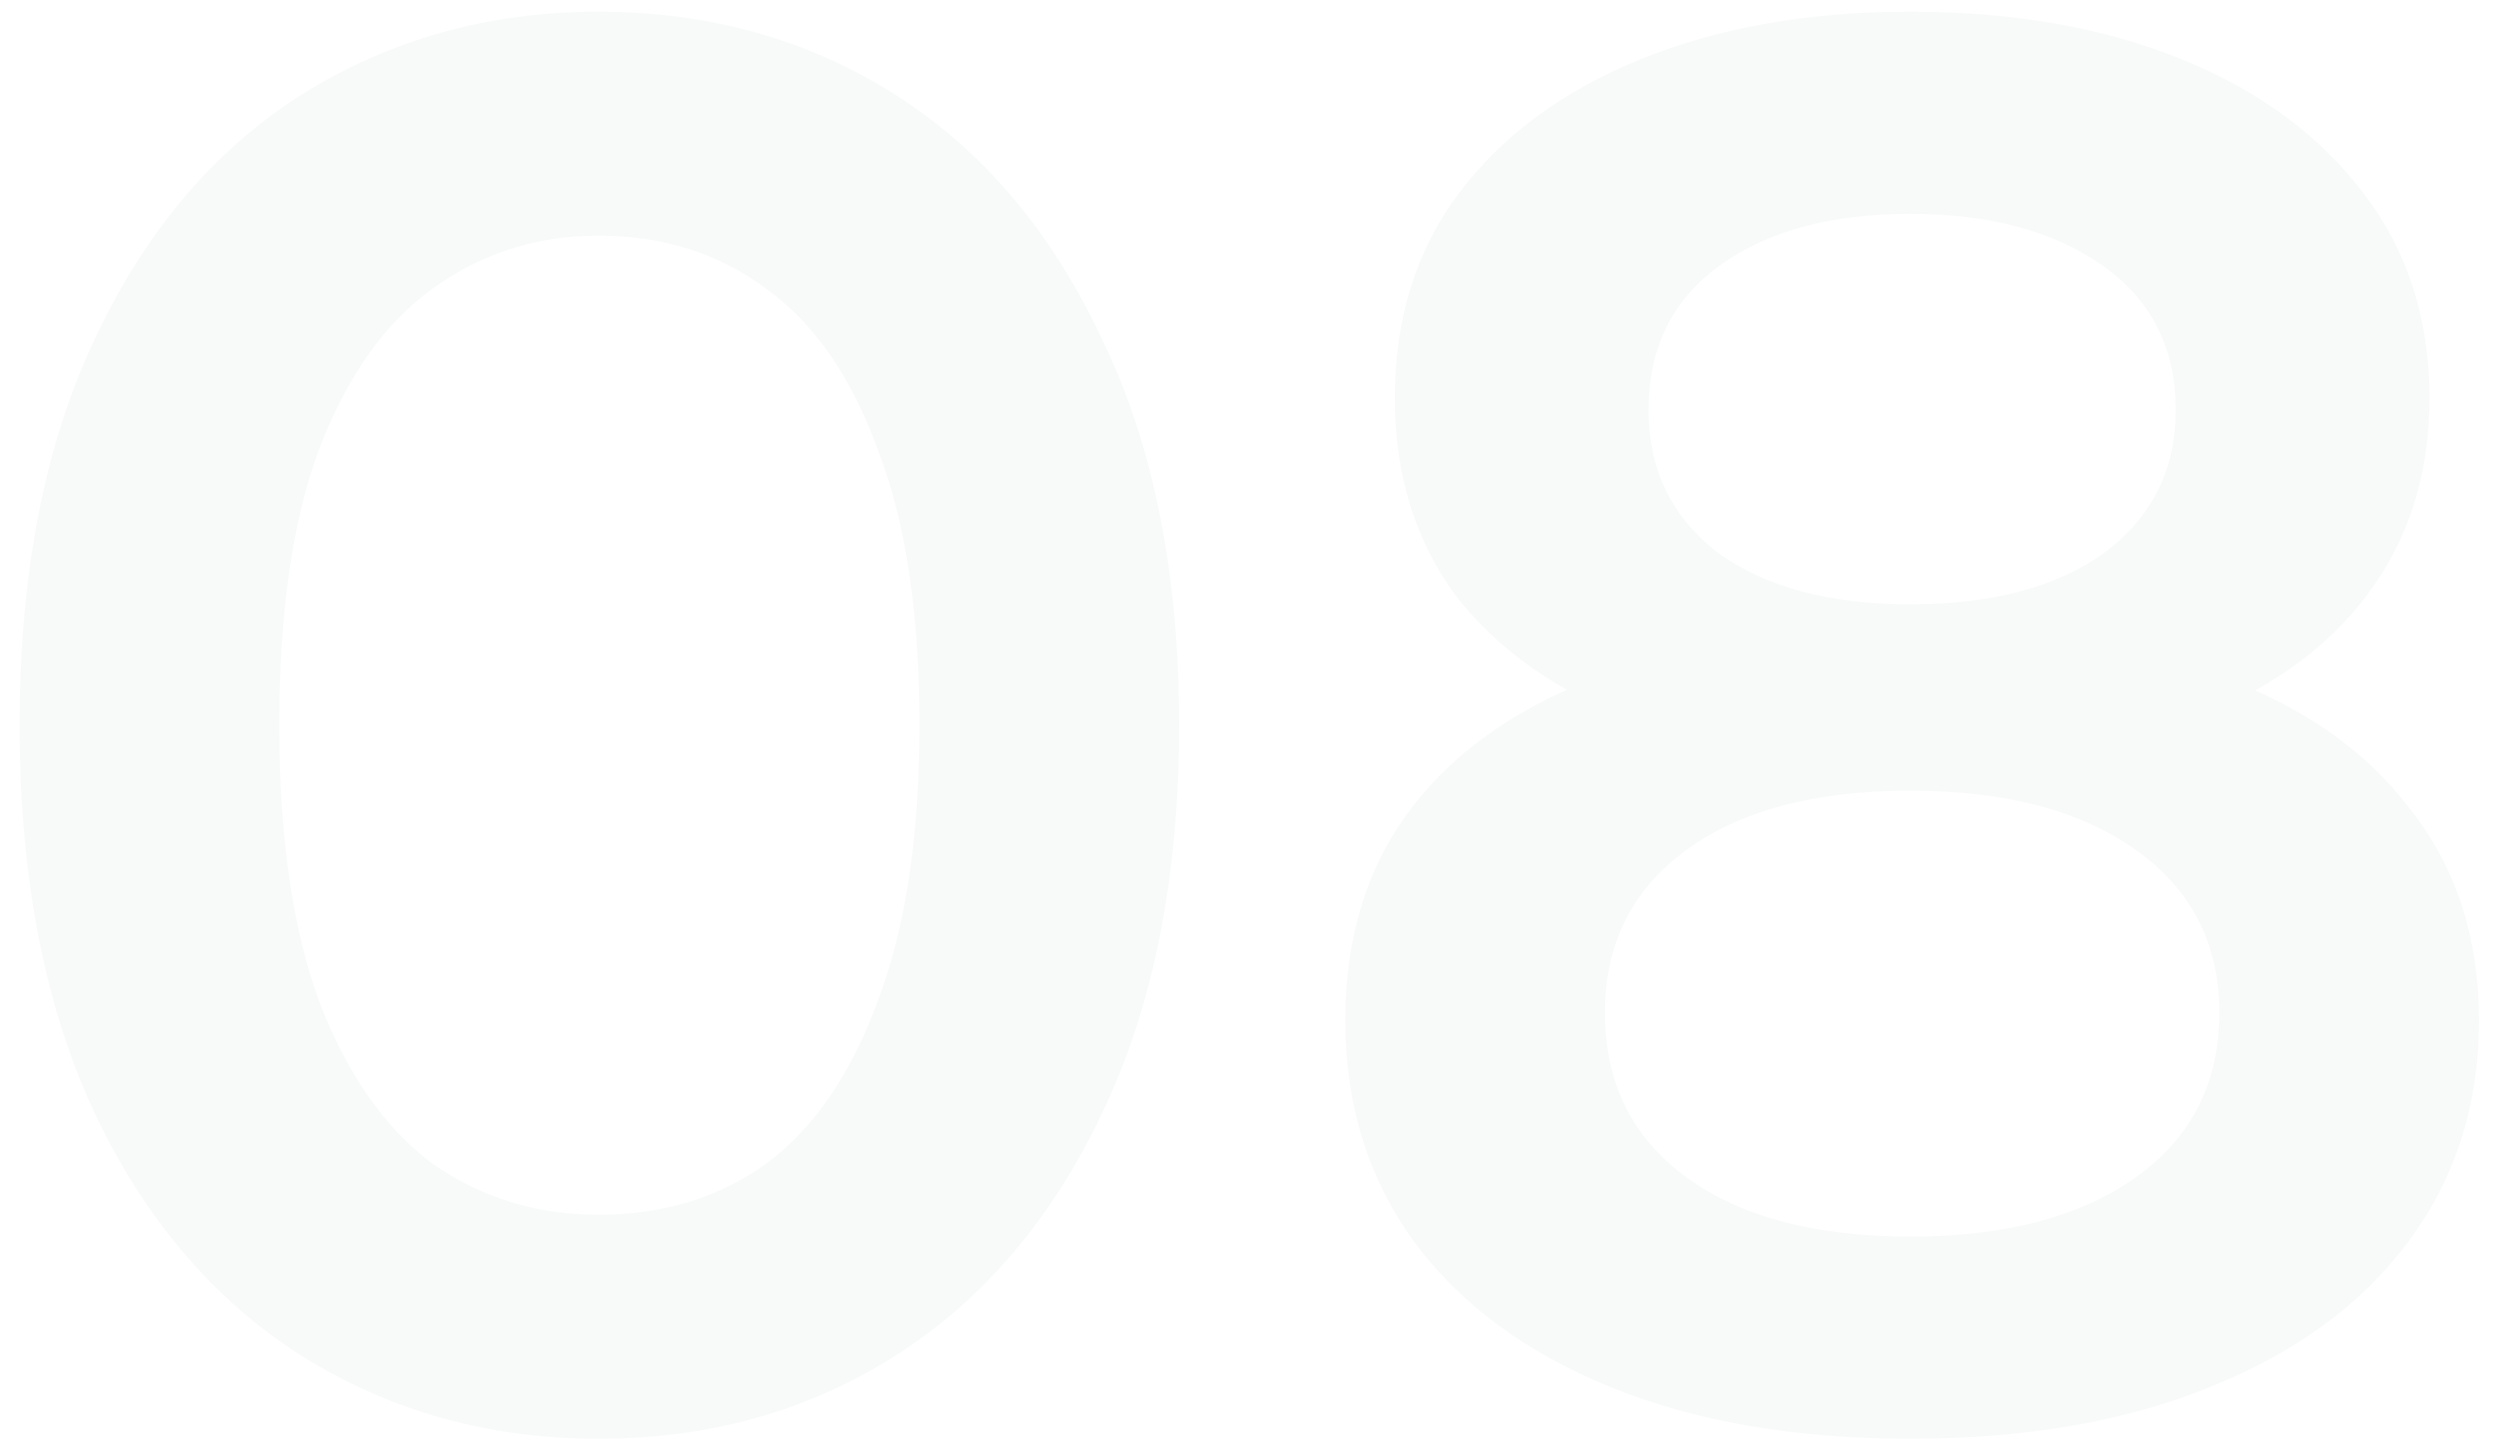 <?xml version="1.0" encoding="UTF-8"?> <svg xmlns="http://www.w3.org/2000/svg" width="111" height="64" viewBox="0 0 111 64" fill="none"><path d="M26.568 63.88C21.699 63.88 17.299 62.648 13.368 60.184C9.496 57.72 6.445 54.141 4.216 49.448C1.987 44.696 0.872 38.947 0.872 32.2C0.872 25.453 1.987 19.733 4.216 15.04C6.445 10.288 9.496 6.68 13.368 4.216C17.299 1.752 21.699 0.52 26.568 0.52C31.496 0.52 35.896 1.752 39.768 4.216C43.64 6.68 46.691 10.288 48.92 15.04C51.208 19.733 52.352 25.453 52.352 32.2C52.352 38.947 51.208 44.696 48.92 49.448C46.691 54.141 43.64 57.72 39.768 60.184C35.896 62.648 31.496 63.88 26.568 63.88ZM26.568 53.936C29.443 53.936 31.936 53.173 34.048 51.648C36.16 50.064 37.803 47.659 38.976 44.432C40.208 41.205 40.824 37.128 40.824 32.2C40.824 27.213 40.208 23.136 38.976 19.968C37.803 16.741 36.16 14.365 34.048 12.84C31.936 11.256 29.443 10.464 26.568 10.464C23.811 10.464 21.347 11.256 19.176 12.84C17.064 14.365 15.392 16.741 14.16 19.968C12.987 23.136 12.4 27.213 12.4 32.2C12.4 37.128 12.987 41.205 14.16 44.432C15.392 47.659 17.064 50.064 19.176 51.648C21.347 53.173 23.811 53.936 26.568 53.936ZM84.811 63.88C79.707 63.88 75.278 63.117 71.523 61.592C67.768 60.067 64.864 57.925 62.811 55.168C60.758 52.352 59.731 49.067 59.731 45.312C59.731 41.557 60.728 38.389 62.723 35.808C64.718 33.227 67.592 31.261 71.347 29.912C75.102 28.563 79.59 27.888 84.811 27.888C90.032 27.888 94.52 28.563 98.275 29.912C102.088 31.261 104.992 33.256 106.987 35.896C109.04 38.477 110.067 41.616 110.067 45.312C110.067 49.067 109.011 52.352 106.899 55.168C104.846 57.925 101.912 60.067 98.099 61.592C94.344 63.117 89.915 63.88 84.811 63.88ZM84.811 54.904C89.035 54.904 92.379 54.024 94.843 52.264C97.307 50.504 98.539 48.069 98.539 44.96C98.539 41.909 97.307 39.504 94.843 37.744C92.379 35.984 89.035 35.104 84.811 35.104C80.587 35.104 77.272 35.984 74.867 37.744C72.462 39.504 71.259 41.909 71.259 44.96C71.259 48.069 72.462 50.504 74.867 52.264C77.272 54.024 80.587 54.904 84.811 54.904ZM84.811 33.872C80.059 33.872 75.982 33.256 72.579 32.024C69.176 30.733 66.536 28.885 64.659 26.48C62.84 24.016 61.931 21.083 61.931 17.68C61.931 14.16 62.87 11.139 64.747 8.616C66.683 6.035 69.382 4.04 72.843 2.632C76.304 1.224 80.294 0.52 84.811 0.52C89.387 0.52 93.406 1.224 96.867 2.632C100.328 4.04 103.027 6.035 104.963 8.616C106.899 11.139 107.867 14.16 107.867 17.68C107.867 21.083 106.928 24.016 105.051 26.48C103.232 28.885 100.592 30.733 97.131 32.024C93.67 33.256 89.563 33.872 84.811 33.872ZM84.811 26.832C88.448 26.832 91.323 26.069 93.435 24.544C95.547 22.96 96.603 20.848 96.603 18.208C96.603 15.451 95.518 13.309 93.347 11.784C91.176 10.259 88.331 9.496 84.811 9.496C81.291 9.496 78.475 10.259 76.363 11.784C74.251 13.309 73.195 15.451 73.195 18.208C73.195 20.848 74.222 22.96 76.275 24.544C78.387 26.069 81.232 26.832 84.811 26.832Z" fill="#1D2429" fill-opacity="0.03"></path></svg> 